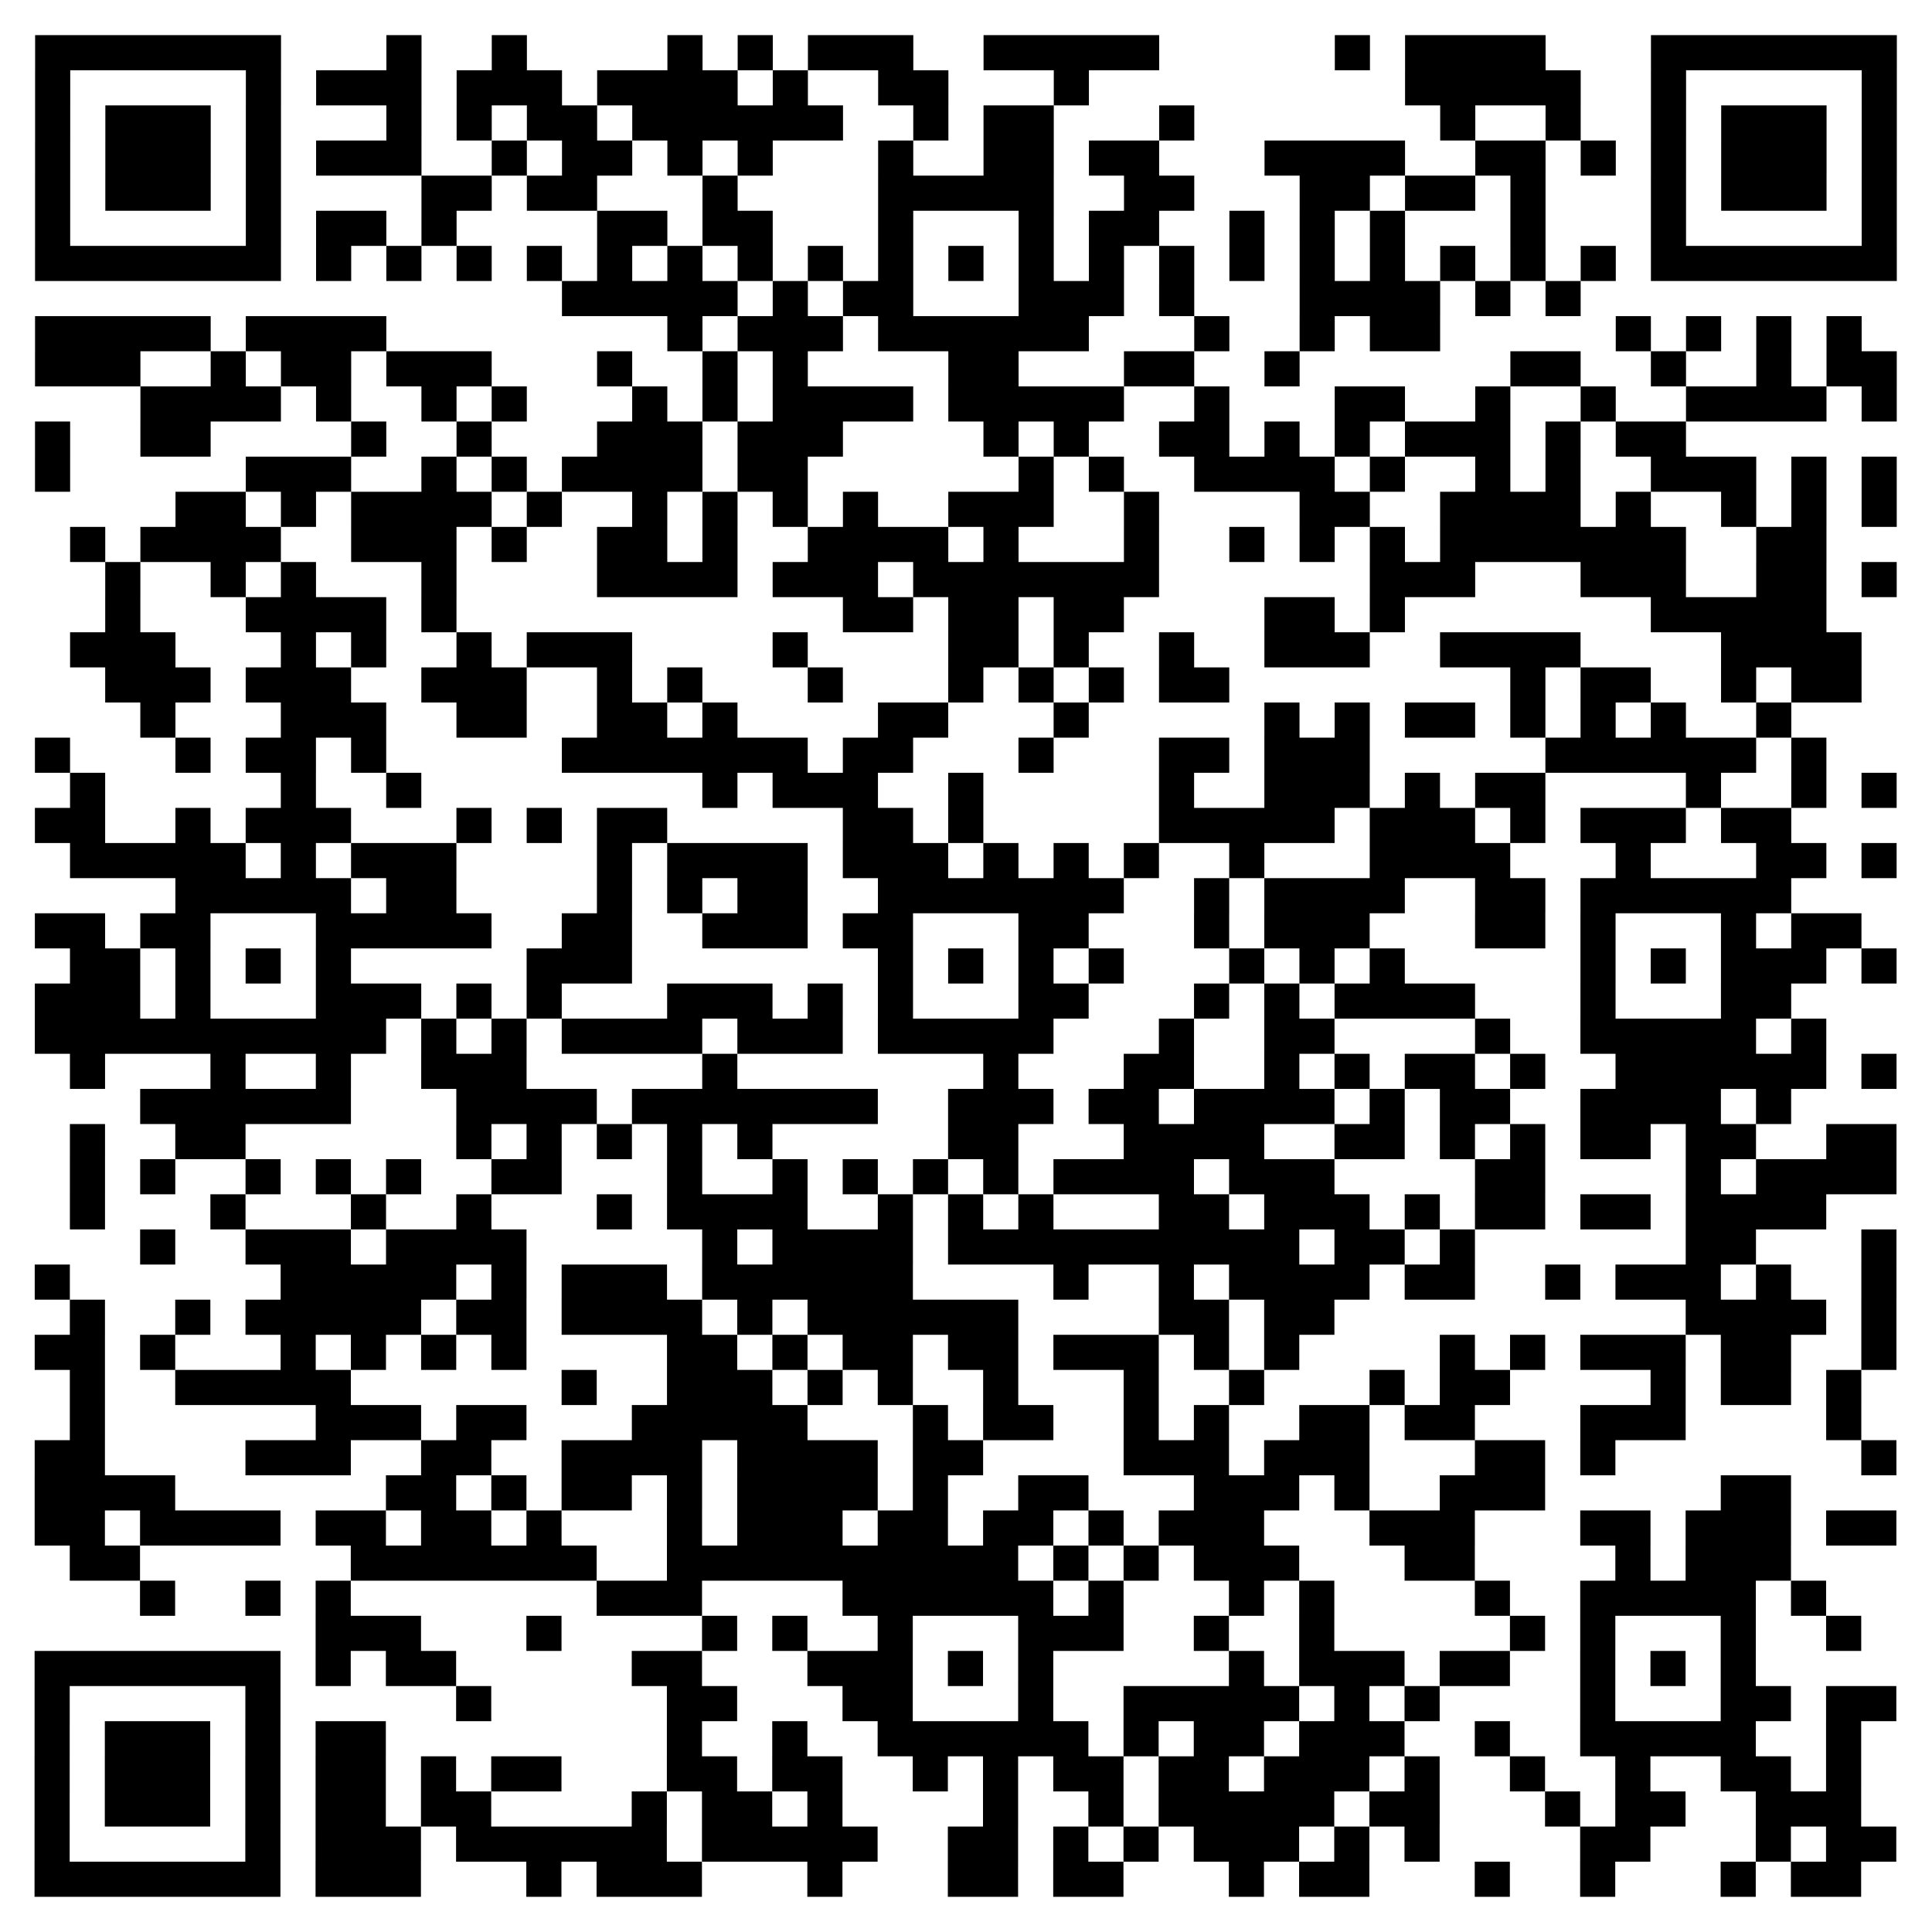 <svg height="220" width="220" xmlns="http://www.w3.org/2000/svg"><path d="m0 0h220v220h-220z" fill="#fff"/><path d="m4 4h4v4h-4zm4 0h4v4h-4zm4 0h4v4h-4zm4 0h4v4h-4zm4 0h4v4h-4zm4 0h4v4h-4zm4 0h4v4h-4zm16 0h4v4h-4zm12 0h4v4h-4zm20 0h4v4h-4zm8 0h4v4h-4zm8 0h4v4h-4zm4 0h4v4h-4zm4 0h4v4h-4zm12 0h4v4h-4zm4 0h4v4h-4zm4 0h4v4h-4zm4 0h4v4h-4zm4 0h4v4h-4zm24 0h4v4h-4zm8 0h4v4h-4zm4 0h4v4h-4zm4 0h4v4h-4zm4 0h4v4h-4zm16 0h4v4h-4zm4 0h4v4h-4zm4 0h4v4h-4zm4 0h4v4h-4zm4 0h4v4h-4zm4 0h4v4h-4zm4 0h4v4h-4zm-208 4h4v4h-4zm24 0h4v4h-4zm8 0h4v4h-4zm4 0h4v4h-4zm4 0h4v4h-4zm8 0h4v4h-4zm4 0h4v4h-4zm4 0h4v4h-4zm8 0h4v4h-4zm4 0h4v4h-4zm4 0h4v4h-4zm4 0h4v4h-4zm8 0h4v4h-4zm12 0h4v4h-4zm4 0h4v4h-4zm16 0h4v4h-4zm40 0h4v4h-4zm4 0h4v4h-4zm4 0h4v4h-4zm4 0h4v4h-4zm4 0h4v4h-4zm12 0h4v4h-4zm24 0h4v4h-4zm-208 4h4v4h-4zm8 0h4v4h-4zm4 0h4v4h-4zm4 0h4v4h-4zm8 0h4v4h-4zm16 0h4v4h-4zm8 0h4v4h-4zm8 0h4v4h-4zm4 0h4v4h-4zm8 0h4v4h-4zm4 0h4v4h-4zm4 0h4v4h-4zm4 0h4v4h-4zm4 0h4v4h-4zm4 0h4v4h-4zm12 0h4v4h-4zm8 0h4v4h-4zm4 0h4v4h-4zm16 0h4v4h-4zm32 0h4v4h-4zm12 0h4v4h-4zm12 0h4v4h-4zm8 0h4v4h-4zm4 0h4v4h-4zm4 0h4v4h-4zm8 0h4v4h-4zm-208 4h4v4h-4zm8 0h4v4h-4zm4 0h4v4h-4zm4 0h4v4h-4zm8 0h4v4h-4zm8 0h4v4h-4zm4 0h4v4h-4zm4 0h4v4h-4zm12 0h4v4h-4zm8 0h4v4h-4zm4 0h4v4h-4zm8 0h4v4h-4zm8 0h4v4h-4zm16 0h4v4h-4zm12 0h4v4h-4zm4 0h4v4h-4zm8 0h4v4h-4zm4 0h4v4h-4zm16 0h4v4h-4zm4 0h4v4h-4zm4 0h4v4h-4zm4 0h4v4h-4zm12 0h4v4h-4zm4 0h4v4h-4zm8 0h4v4h-4zm8 0h4v4h-4zm8 0h4v4h-4zm4 0h4v4h-4zm4 0h4v4h-4zm8 0h4v4h-4zm-208 4h4v4h-4zm8 0h4v4h-4zm4 0h4v4h-4zm4 0h4v4h-4zm8 0h4v4h-4zm20 0h4v4h-4zm4 0h4v4h-4zm8 0h4v4h-4zm4 0h4v4h-4zm16 0h4v4h-4zm20 0h4v4h-4zm4 0h4v4h-4zm4 0h4v4h-4zm4 0h4v4h-4zm4 0h4v4h-4zm12 0h4v4h-4zm4 0h4v4h-4zm16 0h4v4h-4zm4 0h4v4h-4zm8 0h4v4h-4zm4 0h4v4h-4zm8 0h4v4h-4zm16 0h4v4h-4zm8 0h4v4h-4zm4 0h4v4h-4zm4 0h4v4h-4zm8 0h4v4h-4zm-208 4h4v4h-4zm24 0h4v4h-4zm8 0h4v4h-4zm4 0h4v4h-4zm8 0h4v4h-4zm20 0h4v4h-4zm4 0h4v4h-4zm8 0h4v4h-4zm4 0h4v4h-4zm16 0h4v4h-4zm16 0h4v4h-4zm8 0h4v4h-4zm4 0h4v4h-4zm12 0h4v4h-4zm8 0h4v4h-4zm8 0h4v4h-4zm16 0h4v4h-4zm16 0h4v4h-4zm24 0h4v4h-4zm-208 4h4v4h-4zm4 0h4v4h-4zm4 0h4v4h-4zm4 0h4v4h-4zm4 0h4v4h-4zm4 0h4v4h-4zm4 0h4v4h-4zm8 0h4v4h-4zm8 0h4v4h-4zm8 0h4v4h-4zm8 0h4v4h-4zm8 0h4v4h-4zm8 0h4v4h-4zm8 0h4v4h-4zm8 0h4v4h-4zm8 0h4v4h-4zm8 0h4v4h-4zm8 0h4v4h-4zm8 0h4v4h-4zm8 0h4v4h-4zm8 0h4v4h-4zm8 0h4v4h-4zm8 0h4v4h-4zm8 0h4v4h-4zm8 0h4v4h-4zm8 0h4v4h-4zm8 0h4v4h-4zm4 0h4v4h-4zm4 0h4v4h-4zm4 0h4v4h-4zm4 0h4v4h-4zm4 0h4v4h-4zm4 0h4v4h-4zm-148 4h4v4h-4zm4 0h4v4h-4zm4 0h4v4h-4zm4 0h4v4h-4zm4 0h4v4h-4zm8 0h4v4h-4zm8 0h4v4h-4zm4 0h4v4h-4zm16 0h4v4h-4zm4 0h4v4h-4zm4 0h4v4h-4zm8 0h4v4h-4zm16 0h4v4h-4zm4 0h4v4h-4zm4 0h4v4h-4zm4 0h4v4h-4zm8 0h4v4h-4zm8 0h4v4h-4zm-172 4h4v4h-4zm4 0h4v4h-4zm4 0h4v4h-4zm4 0h4v4h-4zm4 0h4v4h-4zm8 0h4v4h-4zm4 0h4v4h-4zm4 0h4v4h-4zm4 0h4v4h-4zm36 0h4v4h-4zm8 0h4v4h-4zm4 0h4v4h-4zm4 0h4v4h-4zm8 0h4v4h-4zm4 0h4v4h-4zm4 0h4v4h-4zm4 0h4v4h-4zm4 0h4v4h-4zm4 0h4v4h-4zm16 0h4v4h-4zm12 0h4v4h-4zm8 0h4v4h-4zm4 0h4v4h-4zm24 0h4v4h-4zm8 0h4v4h-4zm8 0h4v4h-4zm8 0h4v4h-4zm-204 4h4v4h-4zm4 0h4v4h-4zm4 0h4v4h-4zm12 0h4v4h-4zm8 0h4v4h-4zm4 0h4v4h-4zm8 0h4v4h-4zm4 0h4v4h-4zm4 0h4v4h-4zm16 0h4v4h-4zm12 0h4v4h-4zm8 0h4v4h-4zm20 0h4v4h-4zm4 0h4v4h-4zm16 0h4v4h-4zm4 0h4v4h-4zm12 0h4v4h-4zm28 0h4v4h-4zm4 0h4v4h-4zm12 0h4v4h-4zm12 0h4v4h-4zm8 0h4v4h-4zm4 0h4v4h-4zm-196 4h4v4h-4zm4 0h4v4h-4zm4 0h4v4h-4zm4 0h4v4h-4zm8 0h4v4h-4zm12 0h4v4h-4zm8 0h4v4h-4zm16 0h4v4h-4zm8 0h4v4h-4zm8 0h4v4h-4zm4 0h4v4h-4zm4 0h4v4h-4zm4 0h4v4h-4zm8 0h4v4h-4zm4 0h4v4h-4zm4 0h4v4h-4zm4 0h4v4h-4zm4 0h4v4h-4zm12 0h4v4h-4zm16 0h4v4h-4zm4 0h4v4h-4zm12 0h4v4h-4zm12 0h4v4h-4zm12 0h4v4h-4zm4 0h4v4h-4zm4 0h4v4h-4zm4 0h4v4h-4zm8 0h4v4h-4zm-208 4h4v4h-4zm12 0h4v4h-4zm4 0h4v4h-4zm20 0h4v4h-4zm12 0h4v4h-4zm16 0h4v4h-4zm4 0h4v4h-4zm4 0h4v4h-4zm8 0h4v4h-4zm4 0h4v4h-4zm4 0h4v4h-4zm20 0h4v4h-4zm8 0h4v4h-4zm12 0h4v4h-4zm4 0h4v4h-4zm8 0h4v4h-4zm8 0h4v4h-4zm8 0h4v4h-4zm4 0h4v4h-4zm4 0h4v4h-4zm8 0h4v4h-4zm8 0h4v4h-4zm4 0h4v4h-4zm-184 4h4v4h-4zm24 0h4v4h-4zm4 0h4v4h-4zm4 0h4v4h-4zm12 0h4v4h-4zm8 0h4v4h-4zm8 0h4v4h-4zm4 0h4v4h-4zm4 0h4v4h-4zm4 0h4v4h-4zm8 0h4v4h-4zm4 0h4v4h-4zm28 0h4v4h-4zm8 0h4v4h-4zm12 0h4v4h-4zm4 0h4v4h-4zm4 0h4v4h-4zm4 0h4v4h-4zm8 0h4v4h-4zm12 0h4v4h-4zm8 0h4v4h-4zm12 0h4v4h-4zm4 0h4v4h-4zm4 0h4v4h-4zm8 0h4v4h-4zm8 0h4v4h-4zm-192 4h4v4h-4zm4 0h4v4h-4zm8 0h4v4h-4zm8 0h4v4h-4zm4 0h4v4h-4zm4 0h4v4h-4zm4 0h4v4h-4zm8 0h4v4h-4zm12 0h4v4h-4zm8 0h4v4h-4zm8 0h4v4h-4zm8 0h4v4h-4zm12 0h4v4h-4zm4 0h4v4h-4zm4 0h4v4h-4zm12 0h4v4h-4zm20 0h4v4h-4zm4 0h4v4h-4zm12 0h4v4h-4zm4 0h4v4h-4zm4 0h4v4h-4zm4 0h4v4h-4zm8 0h4v4h-4zm12 0h4v4h-4zm8 0h4v4h-4zm8 0h4v4h-4zm-204 4h4v4h-4zm8 0h4v4h-4zm4 0h4v4h-4zm4 0h4v4h-4zm4 0h4v4h-4zm12 0h4v4h-4zm4 0h4v4h-4zm4 0h4v4h-4zm8 0h4v4h-4zm12 0h4v4h-4zm4 0h4v4h-4zm8 0h4v4h-4zm12 0h4v4h-4zm4 0h4v4h-4zm4 0h4v4h-4zm4 0h4v4h-4zm8 0h4v4h-4zm16 0h4v4h-4zm12 0h4v4h-4zm8 0h4v4h-4zm8 0h4v4h-4zm8 0h4v4h-4zm4 0h4v4h-4zm4 0h4v4h-4zm4 0h4v4h-4zm4 0h4v4h-4zm4 0h4v4h-4zm4 0h4v4h-4zm12 0h4v4h-4zm4 0h4v4h-4zm-192 4h4v4h-4zm12 0h4v4h-4zm8 0h4v4h-4zm16 0h4v4h-4zm20 0h4v4h-4zm4 0h4v4h-4zm4 0h4v4h-4zm4 0h4v4h-4zm8 0h4v4h-4zm4 0h4v4h-4zm4 0h4v4h-4zm8 0h4v4h-4zm4 0h4v4h-4zm4 0h4v4h-4zm4 0h4v4h-4zm4 0h4v4h-4zm4 0h4v4h-4zm4 0h4v4h-4zm28 0h4v4h-4zm4 0h4v4h-4zm4 0h4v4h-4zm16 0h4v4h-4zm4 0h4v4h-4zm4 0h4v4h-4zm12 0h4v4h-4zm4 0h4v4h-4zm8 0h4v4h-4zm-200 4h4v4h-4zm16 0h4v4h-4zm4 0h4v4h-4zm4 0h4v4h-4zm4 0h4v4h-4zm8 0h4v4h-4zm48 0h4v4h-4zm4 0h4v4h-4zm8 0h4v4h-4zm4 0h4v4h-4zm8 0h4v4h-4zm4 0h4v4h-4zm20 0h4v4h-4zm4 0h4v4h-4zm8 0h4v4h-4zm32 0h4v4h-4zm4 0h4v4h-4zm4 0h4v4h-4zm4 0h4v4h-4zm4 0h4v4h-4zm-196 4h4v4h-4zm4 0h4v4h-4zm4 0h4v4h-4zm16 0h4v4h-4zm8 0h4v4h-4zm12 0h4v4h-4zm8 0h4v4h-4zm4 0h4v4h-4zm4 0h4v4h-4zm20 0h4v4h-4zm20 0h4v4h-4zm4 0h4v4h-4zm8 0h4v4h-4zm12 0h4v4h-4zm12 0h4v4h-4zm4 0h4v4h-4zm4 0h4v4h-4zm12 0h4v4h-4zm4 0h4v4h-4zm4 0h4v4h-4zm4 0h4v4h-4zm20 0h4v4h-4zm4 0h4v4h-4zm4 0h4v4h-4zm4 0h4v4h-4zm-196 4h4v4h-4zm4 0h4v4h-4zm4 0h4v4h-4zm8 0h4v4h-4zm4 0h4v4h-4zm4 0h4v4h-4zm12 0h4v4h-4zm4 0h4v4h-4zm4 0h4v4h-4zm12 0h4v4h-4zm8 0h4v4h-4zm16 0h4v4h-4zm16 0h4v4h-4zm8 0h4v4h-4zm8 0h4v4h-4zm8 0h4v4h-4zm4 0h4v4h-4zm36 0h4v4h-4zm8 0h4v4h-4zm4 0h4v4h-4zm12 0h4v4h-4zm8 0h4v4h-4zm4 0h4v4h-4zm-192 4h4v4h-4zm16 0h4v4h-4zm4 0h4v4h-4zm4 0h4v4h-4zm12 0h4v4h-4zm4 0h4v4h-4zm12 0h4v4h-4zm4 0h4v4h-4zm8 0h4v4h-4zm20 0h4v4h-4zm4 0h4v4h-4zm16 0h4v4h-4zm24 0h4v4h-4zm8 0h4v4h-4zm8 0h4v4h-4zm4 0h4v4h-4zm8 0h4v4h-4zm8 0h4v4h-4zm8 0h4v4h-4zm12 0h4v4h-4zm-196 4h4v4h-4zm16 0h4v4h-4zm8 0h4v4h-4zm4 0h4v4h-4zm8 0h4v4h-4zm24 0h4v4h-4zm4 0h4v4h-4zm4 0h4v4h-4zm4 0h4v4h-4zm4 0h4v4h-4zm4 0h4v4h-4zm4 0h4v4h-4zm8 0h4v4h-4zm4 0h4v4h-4zm16 0h4v4h-4zm16 0h4v4h-4zm4 0h4v4h-4zm8 0h4v4h-4zm4 0h4v4h-4zm4 0h4v4h-4zm24 0h4v4h-4zm4 0h4v4h-4zm4 0h4v4h-4zm4 0h4v4h-4zm4 0h4v4h-4zm4 0h4v4h-4zm8 0h4v4h-4zm-196 4h4v4h-4zm24 0h4v4h-4zm12 0h4v4h-4zm36 0h4v4h-4zm8 0h4v4h-4zm4 0h4v4h-4zm4 0h4v4h-4zm12 0h4v4h-4zm24 0h4v4h-4zm12 0h4v4h-4zm4 0h4v4h-4zm4 0h4v4h-4zm8 0h4v4h-4zm8 0h4v4h-4zm4 0h4v4h-4zm20 0h4v4h-4zm12 0h4v4h-4zm8 0h4v4h-4zm-208 4h4v4h-4zm4 0h4v4h-4zm12 0h4v4h-4zm8 0h4v4h-4zm4 0h4v4h-4zm4 0h4v4h-4zm16 0h4v4h-4zm8 0h4v4h-4zm8 0h4v4h-4zm4 0h4v4h-4zm24 0h4v4h-4zm4 0h4v4h-4zm8 0h4v4h-4zm24 0h4v4h-4zm4 0h4v4h-4zm4 0h4v4h-4zm4 0h4v4h-4zm4 0h4v4h-4zm8 0h4v4h-4zm4 0h4v4h-4zm4 0h4v4h-4zm8 0h4v4h-4zm8 0h4v4h-4zm4 0h4v4h-4zm4 0h4v4h-4zm8 0h4v4h-4zm4 0h4v4h-4zm-192 4h4v4h-4zm4 0h4v4h-4zm4 0h4v4h-4zm4 0h4v4h-4zm4 0h4v4h-4zm8 0h4v4h-4zm8 0h4v4h-4zm4 0h4v4h-4zm4 0h4v4h-4zm20 0h4v4h-4zm8 0h4v4h-4zm4 0h4v4h-4zm4 0h4v4h-4zm4 0h4v4h-4zm8 0h4v4h-4zm4 0h4v4h-4zm4 0h4v4h-4zm8 0h4v4h-4zm8 0h4v4h-4zm8 0h4v4h-4zm12 0h4v4h-4zm16 0h4v4h-4zm4 0h4v4h-4zm4 0h4v4h-4zm4 0h4v4h-4zm16 0h4v4h-4zm16 0h4v4h-4zm4 0h4v4h-4zm8 0h4v4h-4zm-192 4h4v4h-4zm4 0h4v4h-4zm4 0h4v4h-4zm4 0h4v4h-4zm4 0h4v4h-4zm8 0h4v4h-4zm4 0h4v4h-4zm20 0h4v4h-4zm8 0h4v4h-4zm8 0h4v4h-4zm4 0h4v4h-4zm12 0h4v4h-4zm4 0h4v4h-4zm4 0h4v4h-4zm4 0h4v4h-4zm4 0h4v4h-4zm4 0h4v4h-4zm4 0h4v4h-4zm12 0h4v4h-4zm8 0h4v4h-4zm4 0h4v4h-4zm4 0h4v4h-4zm4 0h4v4h-4zm12 0h4v4h-4zm4 0h4v4h-4zm8 0h4v4h-4zm4 0h4v4h-4zm4 0h4v4h-4zm4 0h4v4h-4zm4 0h4v4h-4zm4 0h4v4h-4zm-196 4h4v4h-4zm4 0h4v4h-4zm8 0h4v4h-4zm4 0h4v4h-4zm16 0h4v4h-4zm4 0h4v4h-4zm4 0h4v4h-4zm4 0h4v4h-4zm4 0h4v4h-4zm12 0h4v4h-4zm4 0h4v4h-4zm12 0h4v4h-4zm4 0h4v4h-4zm4 0h4v4h-4zm8 0h4v4h-4zm4 0h4v4h-4zm16 0h4v4h-4zm4 0h4v4h-4zm16 0h4v4h-4zm8 0h4v4h-4zm4 0h4v4h-4zm4 0h4v4h-4zm16 0h4v4h-4zm4 0h4v4h-4zm8 0h4v4h-4zm16 0h4v4h-4zm8 0h4v4h-4zm4 0h4v4h-4zm-200 4h4v4h-4zm4 0h4v4h-4zm8 0h4v4h-4zm8 0h4v4h-4zm8 0h4v4h-4zm24 0h4v4h-4zm4 0h4v4h-4zm4 0h4v4h-4zm32 0h4v4h-4zm8 0h4v4h-4zm8 0h4v4h-4zm8 0h4v4h-4zm16 0h4v4h-4zm8 0h4v4h-4zm8 0h4v4h-4zm24 0h4v4h-4zm8 0h4v4h-4zm8 0h4v4h-4zm4 0h4v4h-4zm4 0h4v4h-4zm8 0h4v4h-4zm-208 4h4v4h-4zm4 0h4v4h-4zm4 0h4v4h-4zm8 0h4v4h-4zm16 0h4v4h-4zm4 0h4v4h-4zm4 0h4v4h-4zm8 0h4v4h-4zm8 0h4v4h-4zm16 0h4v4h-4zm4 0h4v4h-4zm4 0h4v4h-4zm8 0h4v4h-4zm8 0h4v4h-4zm16 0h4v4h-4zm4 0h4v4h-4zm16 0h4v4h-4zm8 0h4v4h-4zm8 0h4v4h-4zm4 0h4v4h-4zm4 0h4v4h-4zm4 0h4v4h-4zm16 0h4v4h-4zm16 0h4v4h-4zm4 0h4v4h-4zm-196 4h4v4h-4zm4 0h4v4h-4zm4 0h4v4h-4zm4 0h4v4h-4zm4 0h4v4h-4zm4 0h4v4h-4zm4 0h4v4h-4zm4 0h4v4h-4zm4 0h4v4h-4zm4 0h4v4h-4zm8 0h4v4h-4zm8 0h4v4h-4zm8 0h4v4h-4zm4 0h4v4h-4zm4 0h4v4h-4zm4 0h4v4h-4zm8 0h4v4h-4zm4 0h4v4h-4zm4 0h4v4h-4zm8 0h4v4h-4zm4 0h4v4h-4zm4 0h4v4h-4zm4 0h4v4h-4zm4 0h4v4h-4zm16 0h4v4h-4zm12 0h4v4h-4zm4 0h4v4h-4zm20 0h4v4h-4zm12 0h4v4h-4zm4 0h4v4h-4zm4 0h4v4h-4zm4 0h4v4h-4zm4 0h4v4h-4zm8 0h4v4h-4zm-196 4h4v4h-4zm16 0h4v4h-4zm12 0h4v4h-4zm12 0h4v4h-4zm4 0h4v4h-4zm4 0h4v4h-4zm24 0h4v4h-4zm32 0h4v4h-4zm16 0h4v4h-4zm4 0h4v4h-4zm12 0h4v4h-4zm8 0h4v4h-4zm8 0h4v4h-4zm4 0h4v4h-4zm8 0h4v4h-4zm12 0h4v4h-4zm4 0h4v4h-4zm4 0h4v4h-4zm4 0h4v4h-4zm4 0h4v4h-4zm4 0h4v4h-4zm8 0h4v4h-4zm-196 4h4v4h-4zm4 0h4v4h-4zm4 0h4v4h-4zm4 0h4v4h-4zm4 0h4v4h-4zm4 0h4v4h-4zm16 0h4v4h-4zm4 0h4v4h-4zm4 0h4v4h-4zm4 0h4v4h-4zm8 0h4v4h-4zm4 0h4v4h-4zm4 0h4v4h-4zm4 0h4v4h-4zm4 0h4v4h-4zm4 0h4v4h-4zm4 0h4v4h-4zm12 0h4v4h-4zm4 0h4v4h-4zm4 0h4v4h-4zm8 0h4v4h-4zm4 0h4v4h-4zm8 0h4v4h-4zm4 0h4v4h-4zm4 0h4v4h-4zm4 0h4v4h-4zm8 0h4v4h-4zm8 0h4v4h-4zm4 0h4v4h-4zm12 0h4v4h-4zm4 0h4v4h-4zm4 0h4v4h-4zm4 0h4v4h-4zm8 0h4v4h-4zm-192 4h4v4h-4zm12 0h4v4h-4zm4 0h4v4h-4zm28 0h4v4h-4zm8 0h4v4h-4zm8 0h4v4h-4zm8 0h4v4h-4zm8 0h4v4h-4zm24 0h4v4h-4zm4 0h4v4h-4zm16 0h4v4h-4zm4 0h4v4h-4zm4 0h4v4h-4zm4 0h4v4h-4zm12 0h4v4h-4zm4 0h4v4h-4zm8 0h4v4h-4zm8 0h4v4h-4zm8 0h4v4h-4zm4 0h4v4h-4zm8 0h4v4h-4zm4 0h4v4h-4zm12 0h4v4h-4zm4 0h4v4h-4zm-204 4h4v4h-4zm8 0h4v4h-4zm12 0h4v4h-4zm8 0h4v4h-4zm8 0h4v4h-4zm12 0h4v4h-4zm4 0h4v4h-4zm16 0h4v4h-4zm12 0h4v4h-4zm8 0h4v4h-4zm8 0h4v4h-4zm8 0h4v4h-4zm8 0h4v4h-4zm4 0h4v4h-4zm4 0h4v4h-4zm4 0h4v4h-4zm8 0h4v4h-4zm4 0h4v4h-4zm4 0h4v4h-4zm20 0h4v4h-4zm4 0h4v4h-4zm20 0h4v4h-4zm8 0h4v4h-4zm4 0h4v4h-4zm4 0h4v4h-4zm4 0h4v4h-4zm-204 4h4v4h-4zm16 0h4v4h-4zm16 0h4v4h-4zm12 0h4v4h-4zm16 0h4v4h-4zm8 0h4v4h-4zm4 0h4v4h-4zm4 0h4v4h-4zm4 0h4v4h-4zm12 0h4v4h-4zm8 0h4v4h-4zm8 0h4v4h-4zm16 0h4v4h-4zm4 0h4v4h-4zm8 0h4v4h-4zm4 0h4v4h-4zm4 0h4v4h-4zm8 0h4v4h-4zm8 0h4v4h-4zm4 0h4v4h-4zm8 0h4v4h-4zm4 0h4v4h-4zm8 0h4v4h-4zm4 0h4v4h-4zm4 0h4v4h-4zm4 0h4v4h-4zm-188 4h4v4h-4zm12 0h4v4h-4zm4 0h4v4h-4zm4 0h4v4h-4zm8 0h4v4h-4zm4 0h4v4h-4zm4 0h4v4h-4zm4 0h4v4h-4zm24 0h4v4h-4zm8 0h4v4h-4zm4 0h4v4h-4zm4 0h4v4h-4zm4 0h4v4h-4zm8 0h4v4h-4zm4 0h4v4h-4zm4 0h4v4h-4zm4 0h4v4h-4zm4 0h4v4h-4zm4 0h4v4h-4zm4 0h4v4h-4zm4 0h4v4h-4zm4 0h4v4h-4zm4 0h4v4h-4zm8 0h4v4h-4zm4 0h4v4h-4zm8 0h4v4h-4zm28 0h4v4h-4zm4 0h4v4h-4zm16 0h4v4h-4zm-208 4h4v4h-4zm28 0h4v4h-4zm4 0h4v4h-4zm4 0h4v4h-4zm4 0h4v4h-4zm4 0h4v4h-4zm8 0h4v4h-4zm8 0h4v4h-4zm4 0h4v4h-4zm4 0h4v4h-4zm8 0h4v4h-4zm4 0h4v4h-4zm4 0h4v4h-4zm4 0h4v4h-4zm4 0h4v4h-4zm4 0h4v4h-4zm20 0h4v4h-4zm12 0h4v4h-4zm8 0h4v4h-4zm4 0h4v4h-4zm4 0h4v4h-4zm4 0h4v4h-4zm8 0h4v4h-4zm4 0h4v4h-4zm12 0h4v4h-4zm8 0h4v4h-4zm4 0h4v4h-4zm4 0h4v4h-4zm8 0h4v4h-4zm12 0h4v4h-4zm-204 4h4v4h-4zm12 0h4v4h-4zm8 0h4v4h-4zm4 0h4v4h-4zm4 0h4v4h-4zm4 0h4v4h-4zm4 0h4v4h-4zm8 0h4v4h-4zm4 0h4v4h-4zm8 0h4v4h-4zm4 0h4v4h-4zm4 0h4v4h-4zm4 0h4v4h-4zm8 0h4v4h-4zm8 0h4v4h-4zm4 0h4v4h-4zm4 0h4v4h-4zm4 0h4v4h-4zm4 0h4v4h-4zm4 0h4v4h-4zm20 0h4v4h-4zm4 0h4v4h-4zm8 0h4v4h-4zm4 0h4v4h-4zm44 0h4v4h-4zm4 0h4v4h-4zm4 0h4v4h-4zm4 0h4v4h-4zm8 0h4v4h-4zm-208 4h4v4h-4zm4 0h4v4h-4zm8 0h4v4h-4zm16 0h4v4h-4zm8 0h4v4h-4zm8 0h4v4h-4zm8 0h4v4h-4zm20 0h4v4h-4zm4 0h4v4h-4zm8 0h4v4h-4zm8 0h4v4h-4zm4 0h4v4h-4zm8 0h4v4h-4zm4 0h4v4h-4zm8 0h4v4h-4zm4 0h4v4h-4zm4 0h4v4h-4zm8 0h4v4h-4zm8 0h4v4h-4zm20 0h4v4h-4zm8 0h4v4h-4zm8 0h4v4h-4zm4 0h4v4h-4zm4 0h4v4h-4zm8 0h4v4h-4zm4 0h4v4h-4zm12 0h4v4h-4zm-204 4h4v4h-4zm12 0h4v4h-4zm4 0h4v4h-4zm4 0h4v4h-4zm4 0h4v4h-4zm4 0h4v4h-4zm28 0h4v4h-4zm12 0h4v4h-4zm4 0h4v4h-4zm4 0h4v4h-4zm8 0h4v4h-4zm8 0h4v4h-4zm12 0h4v4h-4zm16 0h4v4h-4zm12 0h4v4h-4zm16 0h4v4h-4zm8 0h4v4h-4zm4 0h4v4h-4zm20 0h4v4h-4zm8 0h4v4h-4zm4 0h4v4h-4zm8 0h4v4h-4zm-200 4h4v4h-4zm28 0h4v4h-4zm4 0h4v4h-4zm4 0h4v4h-4zm8 0h4v4h-4zm4 0h4v4h-4zm16 0h4v4h-4zm4 0h4v4h-4zm4 0h4v4h-4zm4 0h4v4h-4zm4 0h4v4h-4zm16 0h4v4h-4zm8 0h4v4h-4zm4 0h4v4h-4zm12 0h4v4h-4zm8 0h4v4h-4zm12 0h4v4h-4zm4 0h4v4h-4zm8 0h4v4h-4zm4 0h4v4h-4zm16 0h4v4h-4zm4 0h4v4h-4zm4 0h4v4h-4zm20 0h4v4h-4zm-204 4h4v4h-4zm4 0h4v4h-4zm20 0h4v4h-4zm4 0h4v4h-4zm4 0h4v4h-4zm12 0h4v4h-4zm4 0h4v4h-4zm12 0h4v4h-4zm4 0h4v4h-4zm4 0h4v4h-4zm4 0h4v4h-4zm8 0h4v4h-4zm4 0h4v4h-4zm4 0h4v4h-4zm4 0h4v4h-4zm8 0h4v4h-4zm4 0h4v4h-4zm20 0h4v4h-4zm4 0h4v4h-4zm4 0h4v4h-4zm8 0h4v4h-4zm4 0h4v4h-4zm4 0h4v4h-4zm16 0h4v4h-4zm4 0h4v4h-4zm8 0h4v4h-4zm32 0h4v4h-4zm-208 4h4v4h-4zm4 0h4v4h-4zm4 0h4v4h-4zm4 0h4v4h-4zm28 0h4v4h-4zm4 0h4v4h-4zm8 0h4v4h-4zm8 0h4v4h-4zm4 0h4v4h-4zm8 0h4v4h-4zm8 0h4v4h-4zm4 0h4v4h-4zm4 0h4v4h-4zm4 0h4v4h-4zm8 0h4v4h-4zm12 0h4v4h-4zm4 0h4v4h-4zm16 0h4v4h-4zm4 0h4v4h-4zm4 0h4v4h-4zm8 0h4v4h-4zm12 0h4v4h-4zm4 0h4v4h-4zm4 0h4v4h-4zm24 0h4v4h-4zm4 0h4v4h-4zm-196 4h4v4h-4zm4 0h4v4h-4zm8 0h4v4h-4zm4 0h4v4h-4zm4 0h4v4h-4zm4 0h4v4h-4zm8 0h4v4h-4zm4 0h4v4h-4zm8 0h4v4h-4zm4 0h4v4h-4zm8 0h4v4h-4zm16 0h4v4h-4zm8 0h4v4h-4zm4 0h4v4h-4zm4 0h4v4h-4zm8 0h4v4h-4zm4 0h4v4h-4zm8 0h4v4h-4zm4 0h4v4h-4zm8 0h4v4h-4zm8 0h4v4h-4zm4 0h4v4h-4zm4 0h4v4h-4zm16 0h4v4h-4zm4 0h4v4h-4zm4 0h4v4h-4zm16 0h4v4h-4zm4 0h4v4h-4zm8 0h4v4h-4zm4 0h4v4h-4zm4 0h4v4h-4zm8 0h4v4h-4zm4 0h4v4h-4zm-204 4h4v4h-4zm4 0h4v4h-4zm28 0h4v4h-4zm4 0h4v4h-4zm4 0h4v4h-4zm4 0h4v4h-4zm4 0h4v4h-4zm4 0h4v4h-4zm4 0h4v4h-4zm12 0h4v4h-4zm4 0h4v4h-4zm4 0h4v4h-4zm4 0h4v4h-4zm4 0h4v4h-4zm4 0h4v4h-4zm4 0h4v4h-4zm4 0h4v4h-4zm4 0h4v4h-4zm4 0h4v4h-4zm8 0h4v4h-4zm8 0h4v4h-4zm8 0h4v4h-4zm4 0h4v4h-4zm4 0h4v4h-4zm16 0h4v4h-4zm4 0h4v4h-4zm20 0h4v4h-4zm8 0h4v4h-4zm4 0h4v4h-4zm4 0h4v4h-4zm-184 4h4v4h-4zm12 0h4v4h-4zm8 0h4v4h-4zm32 0h4v4h-4zm4 0h4v4h-4zm4 0h4v4h-4zm20 0h4v4h-4zm4 0h4v4h-4zm4 0h4v4h-4zm4 0h4v4h-4zm4 0h4v4h-4zm4 0h4v4h-4zm8 0h4v4h-4zm16 0h4v4h-4zm8 0h4v4h-4zm20 0h4v4h-4zm12 0h4v4h-4zm4 0h4v4h-4zm4 0h4v4h-4zm4 0h4v4h-4zm4 0h4v4h-4zm8 0h4v4h-4zm-168 4h4v4h-4zm4 0h4v4h-4zm4 0h4v4h-4zm16 0h4v4h-4zm20 0h4v4h-4zm8 0h4v4h-4zm12 0h4v4h-4zm16 0h4v4h-4zm4 0h4v4h-4zm4 0h4v4h-4zm12 0h4v4h-4zm12 0h4v4h-4zm24 0h4v4h-4zm8 0h4v4h-4zm16 0h4v4h-4zm12 0h4v4h-4zm-204 4h4v4h-4zm4 0h4v4h-4zm4 0h4v4h-4zm4 0h4v4h-4zm4 0h4v4h-4zm4 0h4v4h-4zm4 0h4v4h-4zm8 0h4v4h-4zm8 0h4v4h-4zm4 0h4v4h-4zm24 0h4v4h-4zm4 0h4v4h-4zm16 0h4v4h-4zm4 0h4v4h-4zm4 0h4v4h-4zm8 0h4v4h-4zm8 0h4v4h-4zm24 0h4v4h-4zm8 0h4v4h-4zm4 0h4v4h-4zm4 0h4v4h-4zm8 0h4v4h-4zm4 0h4v4h-4zm12 0h4v4h-4zm8 0h4v4h-4zm8 0h4v4h-4zm-192 4h4v4h-4zm24 0h4v4h-4zm24 0h4v4h-4zm24 0h4v4h-4zm4 0h4v4h-4zm16 0h4v4h-4zm4 0h4v4h-4zm16 0h4v4h-4zm12 0h4v4h-4zm4 0h4v4h-4zm4 0h4v4h-4zm4 0h4v4h-4zm4 0h4v4h-4zm8 0h4v4h-4zm8 0h4v4h-4zm20 0h4v4h-4zm16 0h4v4h-4zm4 0h4v4h-4zm8 0h4v4h-4zm4 0h4v4h-4zm-208 4h4v4h-4zm8 0h4v4h-4zm4 0h4v4h-4zm4 0h4v4h-4zm8 0h4v4h-4zm8 0h4v4h-4zm4 0h4v4h-4zm36 0h4v4h-4zm12 0h4v4h-4zm12 0h4v4h-4zm4 0h4v4h-4zm4 0h4v4h-4zm4 0h4v4h-4zm4 0h4v4h-4zm4 0h4v4h-4zm8 0h4v4h-4zm8 0h4v4h-4zm4 0h4v4h-4zm8 0h4v4h-4zm4 0h4v4h-4zm4 0h4v4h-4zm12 0h4v4h-4zm12 0h4v4h-4zm4 0h4v4h-4zm4 0h4v4h-4zm4 0h4v4h-4zm4 0h4v4h-4zm12 0h4v4h-4zm-204 4h4v4h-4zm8 0h4v4h-4zm4 0h4v4h-4zm4 0h4v4h-4zm8 0h4v4h-4zm8 0h4v4h-4zm4 0h4v4h-4zm8 0h4v4h-4zm8 0h4v4h-4zm4 0h4v4h-4zm16 0h4v4h-4zm4 0h4v4h-4zm8 0h4v4h-4zm4 0h4v4h-4zm12 0h4v4h-4zm8 0h4v4h-4zm8 0h4v4h-4zm4 0h4v4h-4zm8 0h4v4h-4zm4 0h4v4h-4zm8 0h4v4h-4zm4 0h4v4h-4zm4 0h4v4h-4zm8 0h4v4h-4zm12 0h4v4h-4zm12 0h4v4h-4zm12 0h4v4h-4zm4 0h4v4h-4zm8 0h4v4h-4zm-204 4h4v4h-4zm8 0h4v4h-4zm4 0h4v4h-4zm4 0h4v4h-4zm8 0h4v4h-4zm8 0h4v4h-4zm4 0h4v4h-4zm8 0h4v4h-4zm4 0h4v4h-4zm20 0h4v4h-4zm8 0h4v4h-4zm4 0h4v4h-4zm8 0h4v4h-4zm20 0h4v4h-4zm12 0h4v4h-4zm8 0h4v4h-4zm4 0h4v4h-4zm4 0h4v4h-4zm4 0h4v4h-4zm4 0h4v4h-4zm8 0h4v4h-4zm4 0h4v4h-4zm16 0h4v4h-4zm8 0h4v4h-4zm4 0h4v4h-4zm12 0h4v4h-4zm4 0h4v4h-4zm4 0h4v4h-4zm-204 4h4v4h-4zm24 0h4v4h-4zm8 0h4v4h-4zm4 0h4v4h-4zm4 0h4v4h-4zm8 0h4v4h-4zm4 0h4v4h-4zm4 0h4v4h-4zm4 0h4v4h-4zm4 0h4v4h-4zm4 0h4v4h-4zm8 0h4v4h-4zm4 0h4v4h-4zm4 0h4v4h-4zm4 0h4v4h-4zm4 0h4v4h-4zm12 0h4v4h-4zm4 0h4v4h-4zm8 0h4v4h-4zm8 0h4v4h-4zm8 0h4v4h-4zm4 0h4v4h-4zm4 0h4v4h-4zm8 0h4v4h-4zm8 0h4v4h-4zm20 0h4v4h-4zm4 0h4v4h-4zm16 0h4v4h-4zm8 0h4v4h-4zm4 0h4v4h-4zm-208 4h4v4h-4zm4 0h4v4h-4zm4 0h4v4h-4zm4 0h4v4h-4zm4 0h4v4h-4zm4 0h4v4h-4zm4 0h4v4h-4zm8 0h4v4h-4zm4 0h4v4h-4zm4 0h4v4h-4zm16 0h4v4h-4zm8 0h4v4h-4zm4 0h4v4h-4zm4 0h4v4h-4zm16 0h4v4h-4zm16 0h4v4h-4zm4 0h4v4h-4zm8 0h4v4h-4zm4 0h4v4h-4zm16 0h4v4h-4zm8 0h4v4h-4zm4 0h4v4h-4zm16 0h4v4h-4zm12 0h4v4h-4zm16 0h4v4h-4zm8 0h4v4h-4zm4 0h4v4h-4z"/></svg>